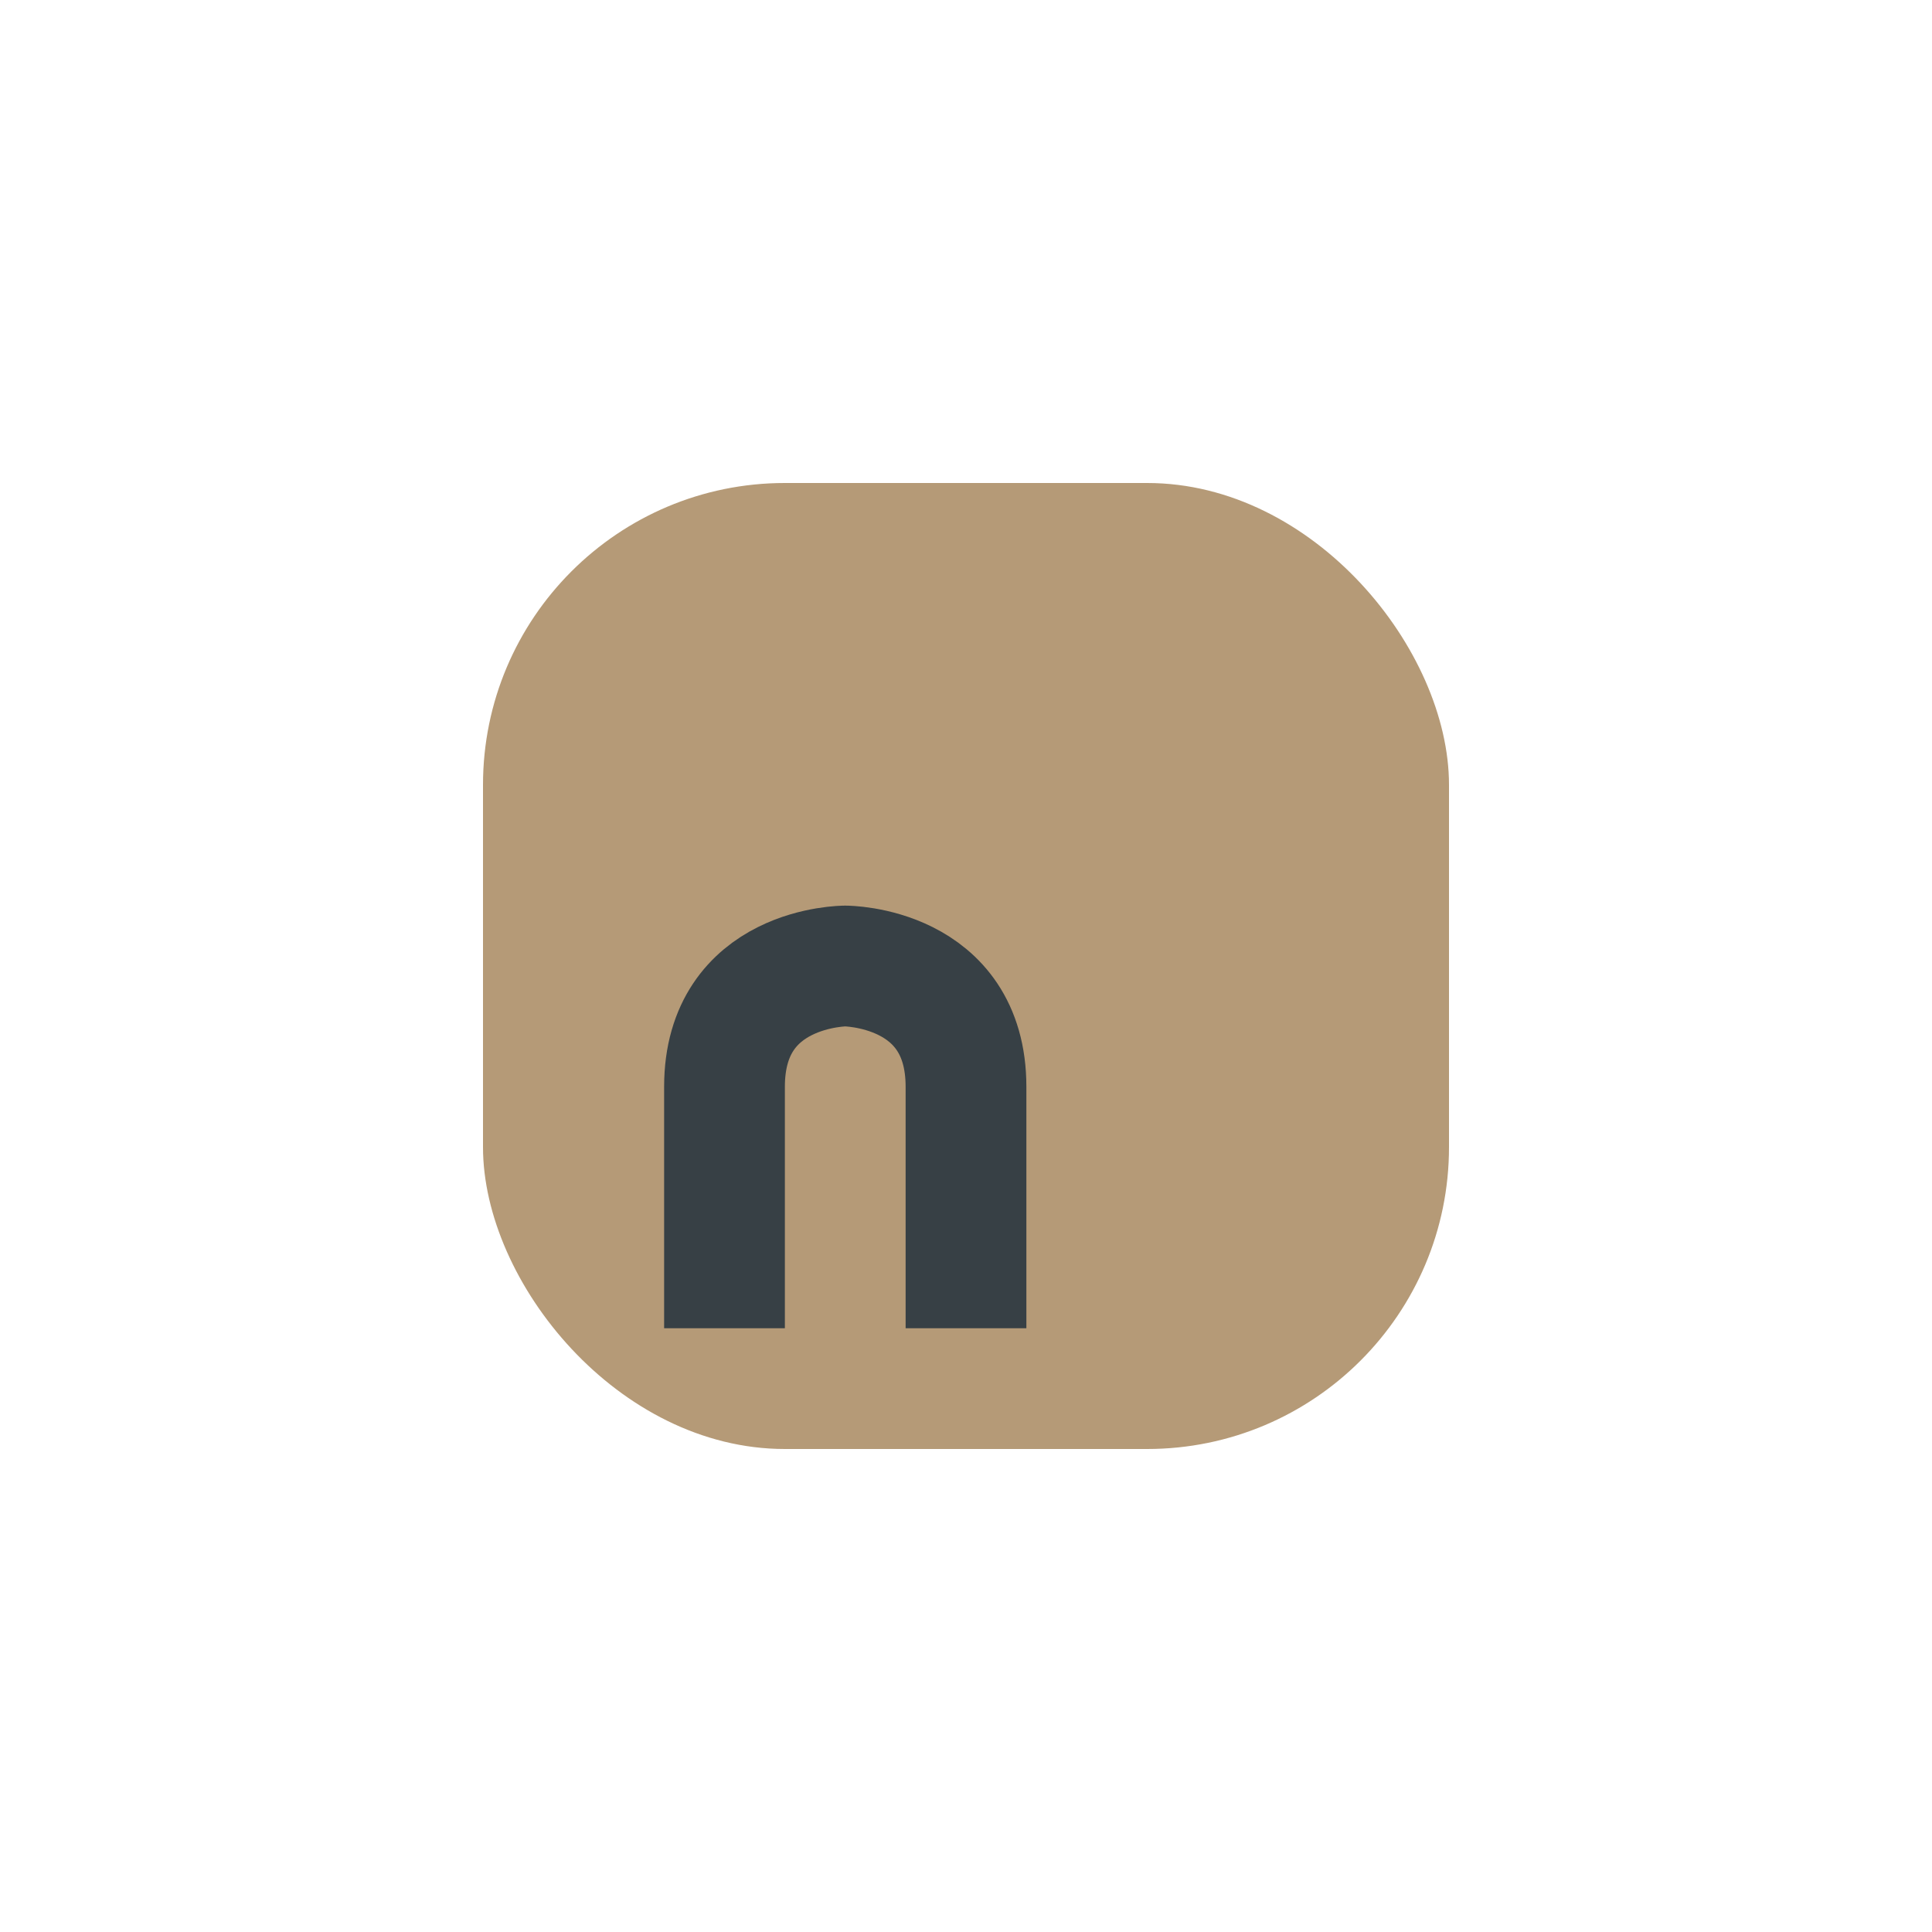 <?xml version="1.0" encoding="UTF-8"?>
<svg xmlns="http://www.w3.org/2000/svg" width="32" height="32" viewBox="0 0 32 32"><rect x="8" y="8" width="16" height="16" rx="5" fill="#B59A77"/><path d="M12 22v-4c0-2 2-2 2-2s2 0 2 2v4" stroke="#374045" stroke-width="2" fill="none"/></svg>